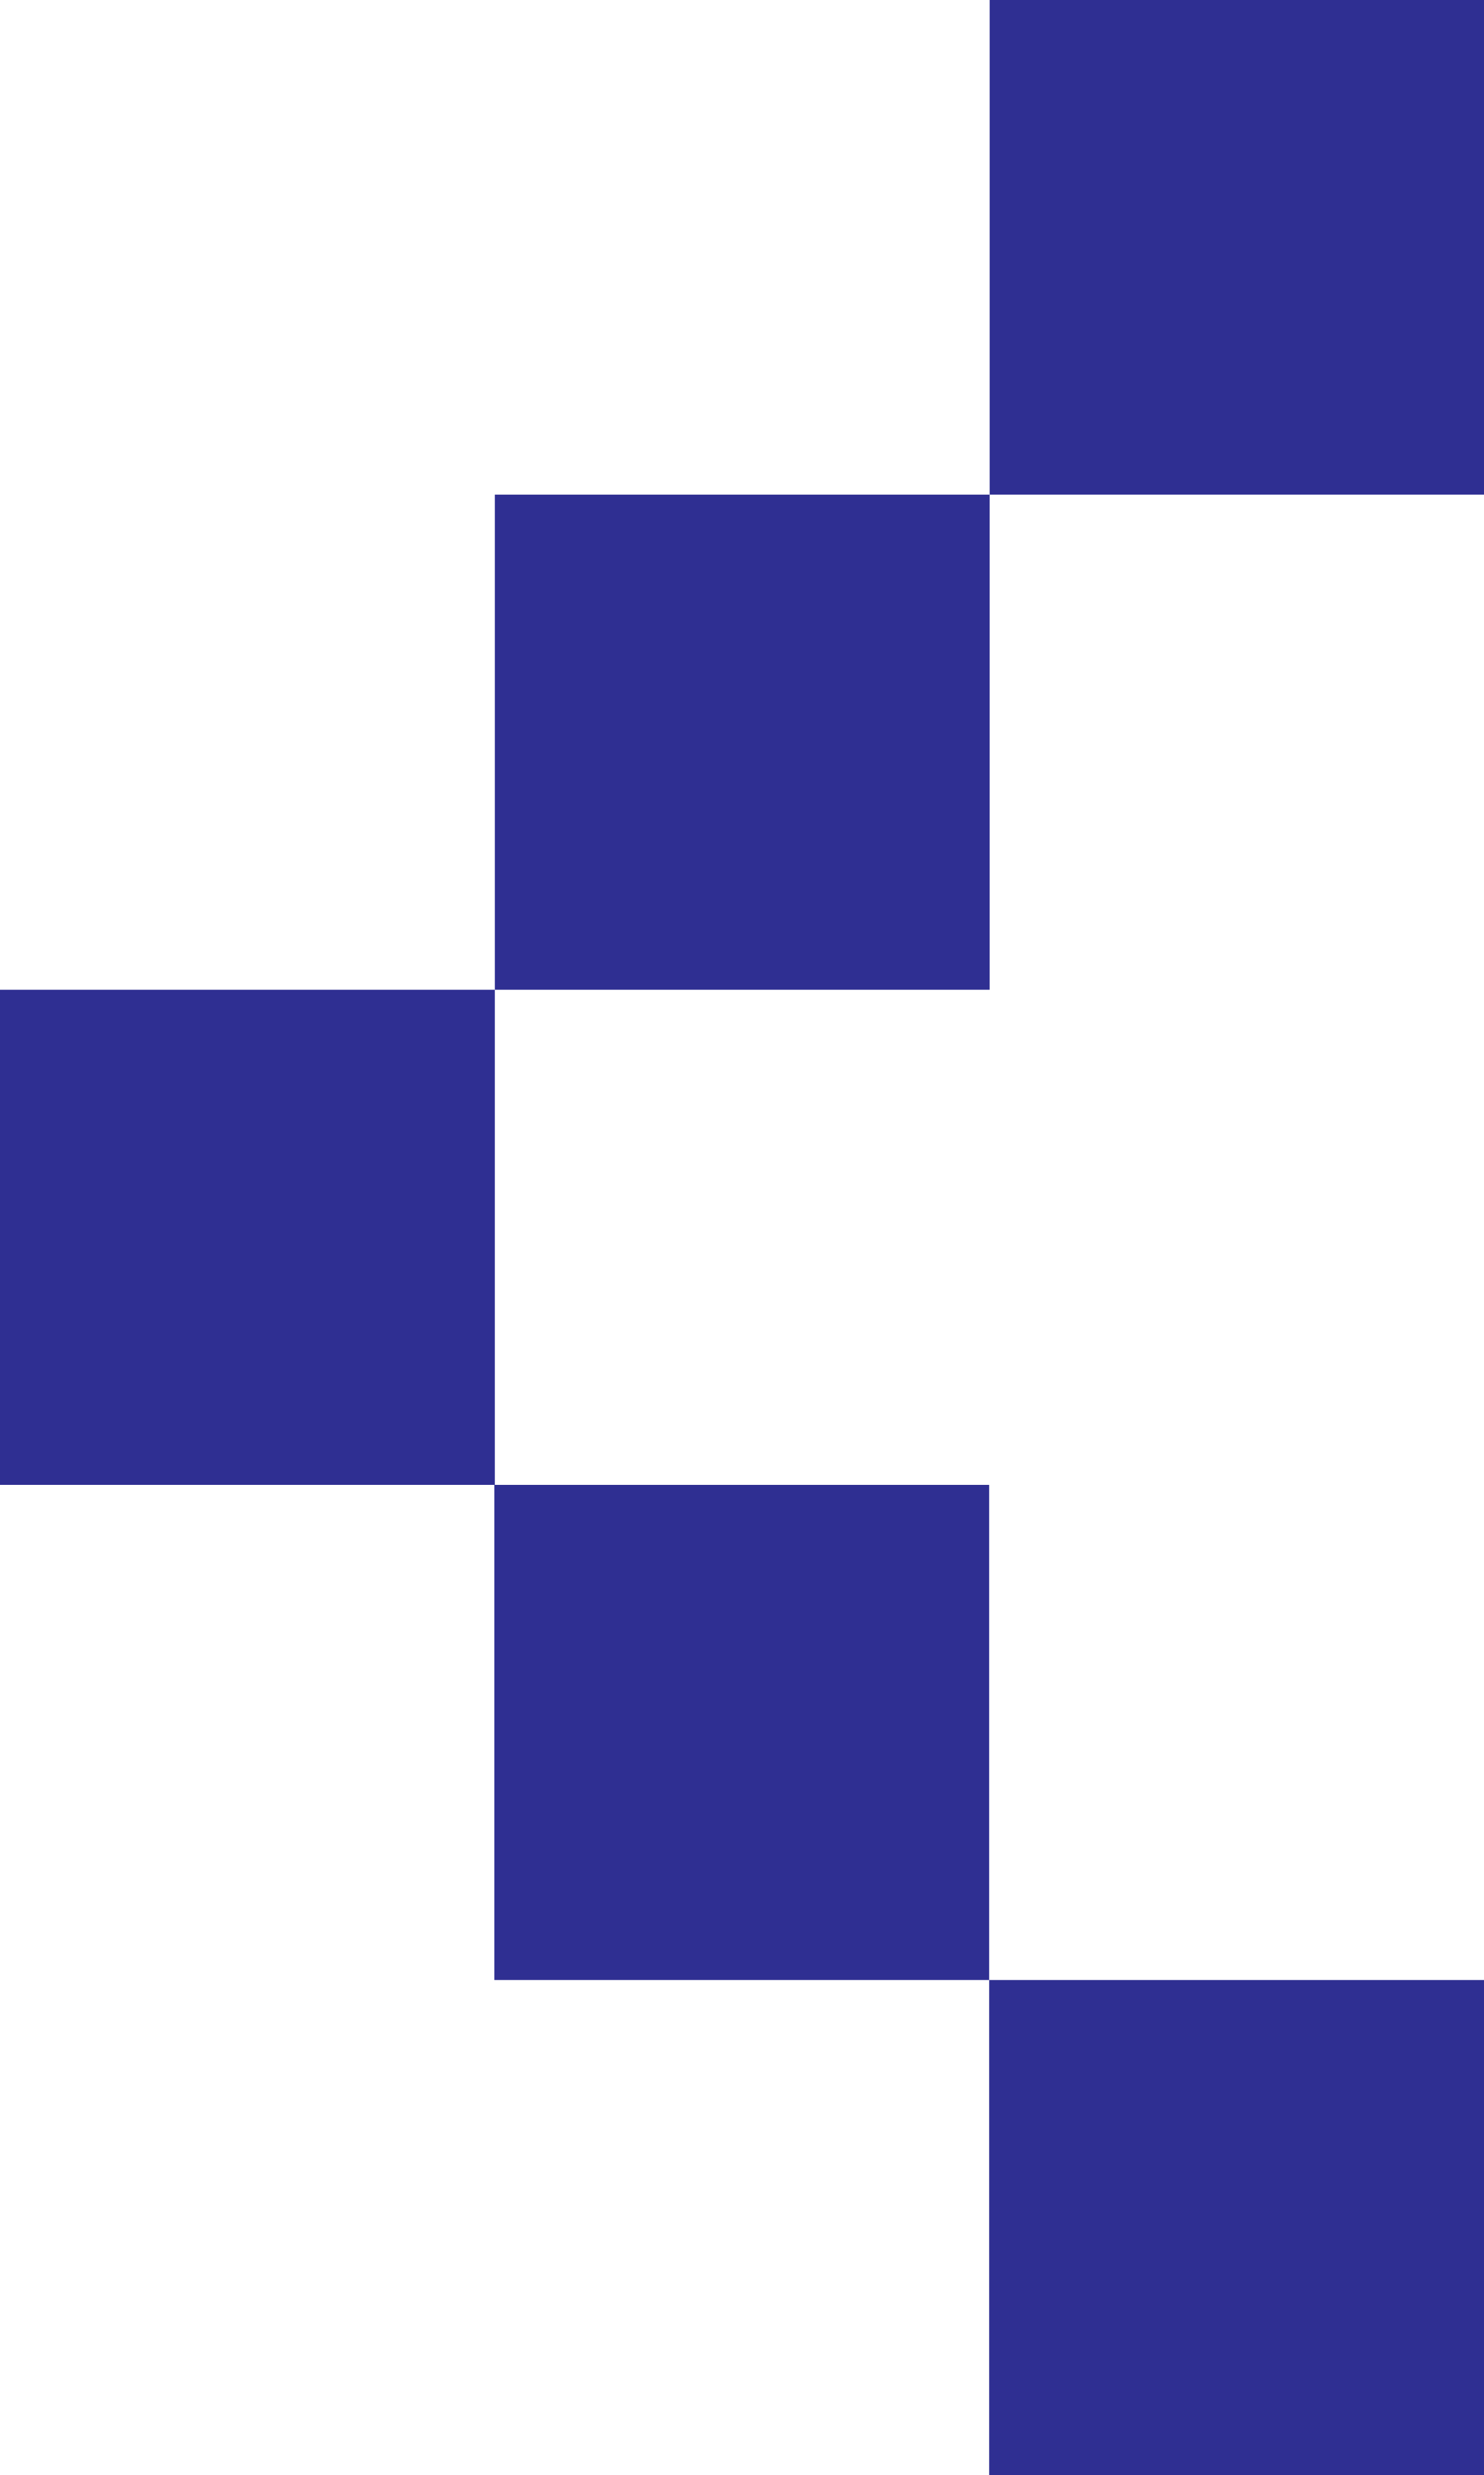 <?xml version="1.0" encoding="UTF-8"?>
<svg id="b" data-name="圖層 2" xmlns="http://www.w3.org/2000/svg" width="29.6" height="49.34" viewBox="0 0 29.6 49.34">
  <g id="c" data-name="設計">
    <g>
      <rect x="9.87" y="29.6" width="9.87" height="9.87" transform="translate(-19.74 49.34) rotate(-90)" style="fill: #2f2f92;"/>
      <rect x="19.74" y="39.47" width="9.87" height="9.87" transform="translate(-19.74 69.08) rotate(-90)" style="fill: #2f2f92;"/>
      <rect y="19.74" width="9.87" height="9.87" transform="translate(-19.74 29.6) rotate(-90)" style="fill: #2f2f92;"/>
      <rect x="9.87" y="9.87" width="9.87" height="9.87" transform="translate(0 29.6) rotate(-90)" style="fill: #2f2f92;"/>
      <rect x="19.74" y="0" width="9.87" height="9.87" transform="translate(19.74 29.6) rotate(-90)" style="fill: #2f2f92;"/>
    </g>
  </g>
</svg>